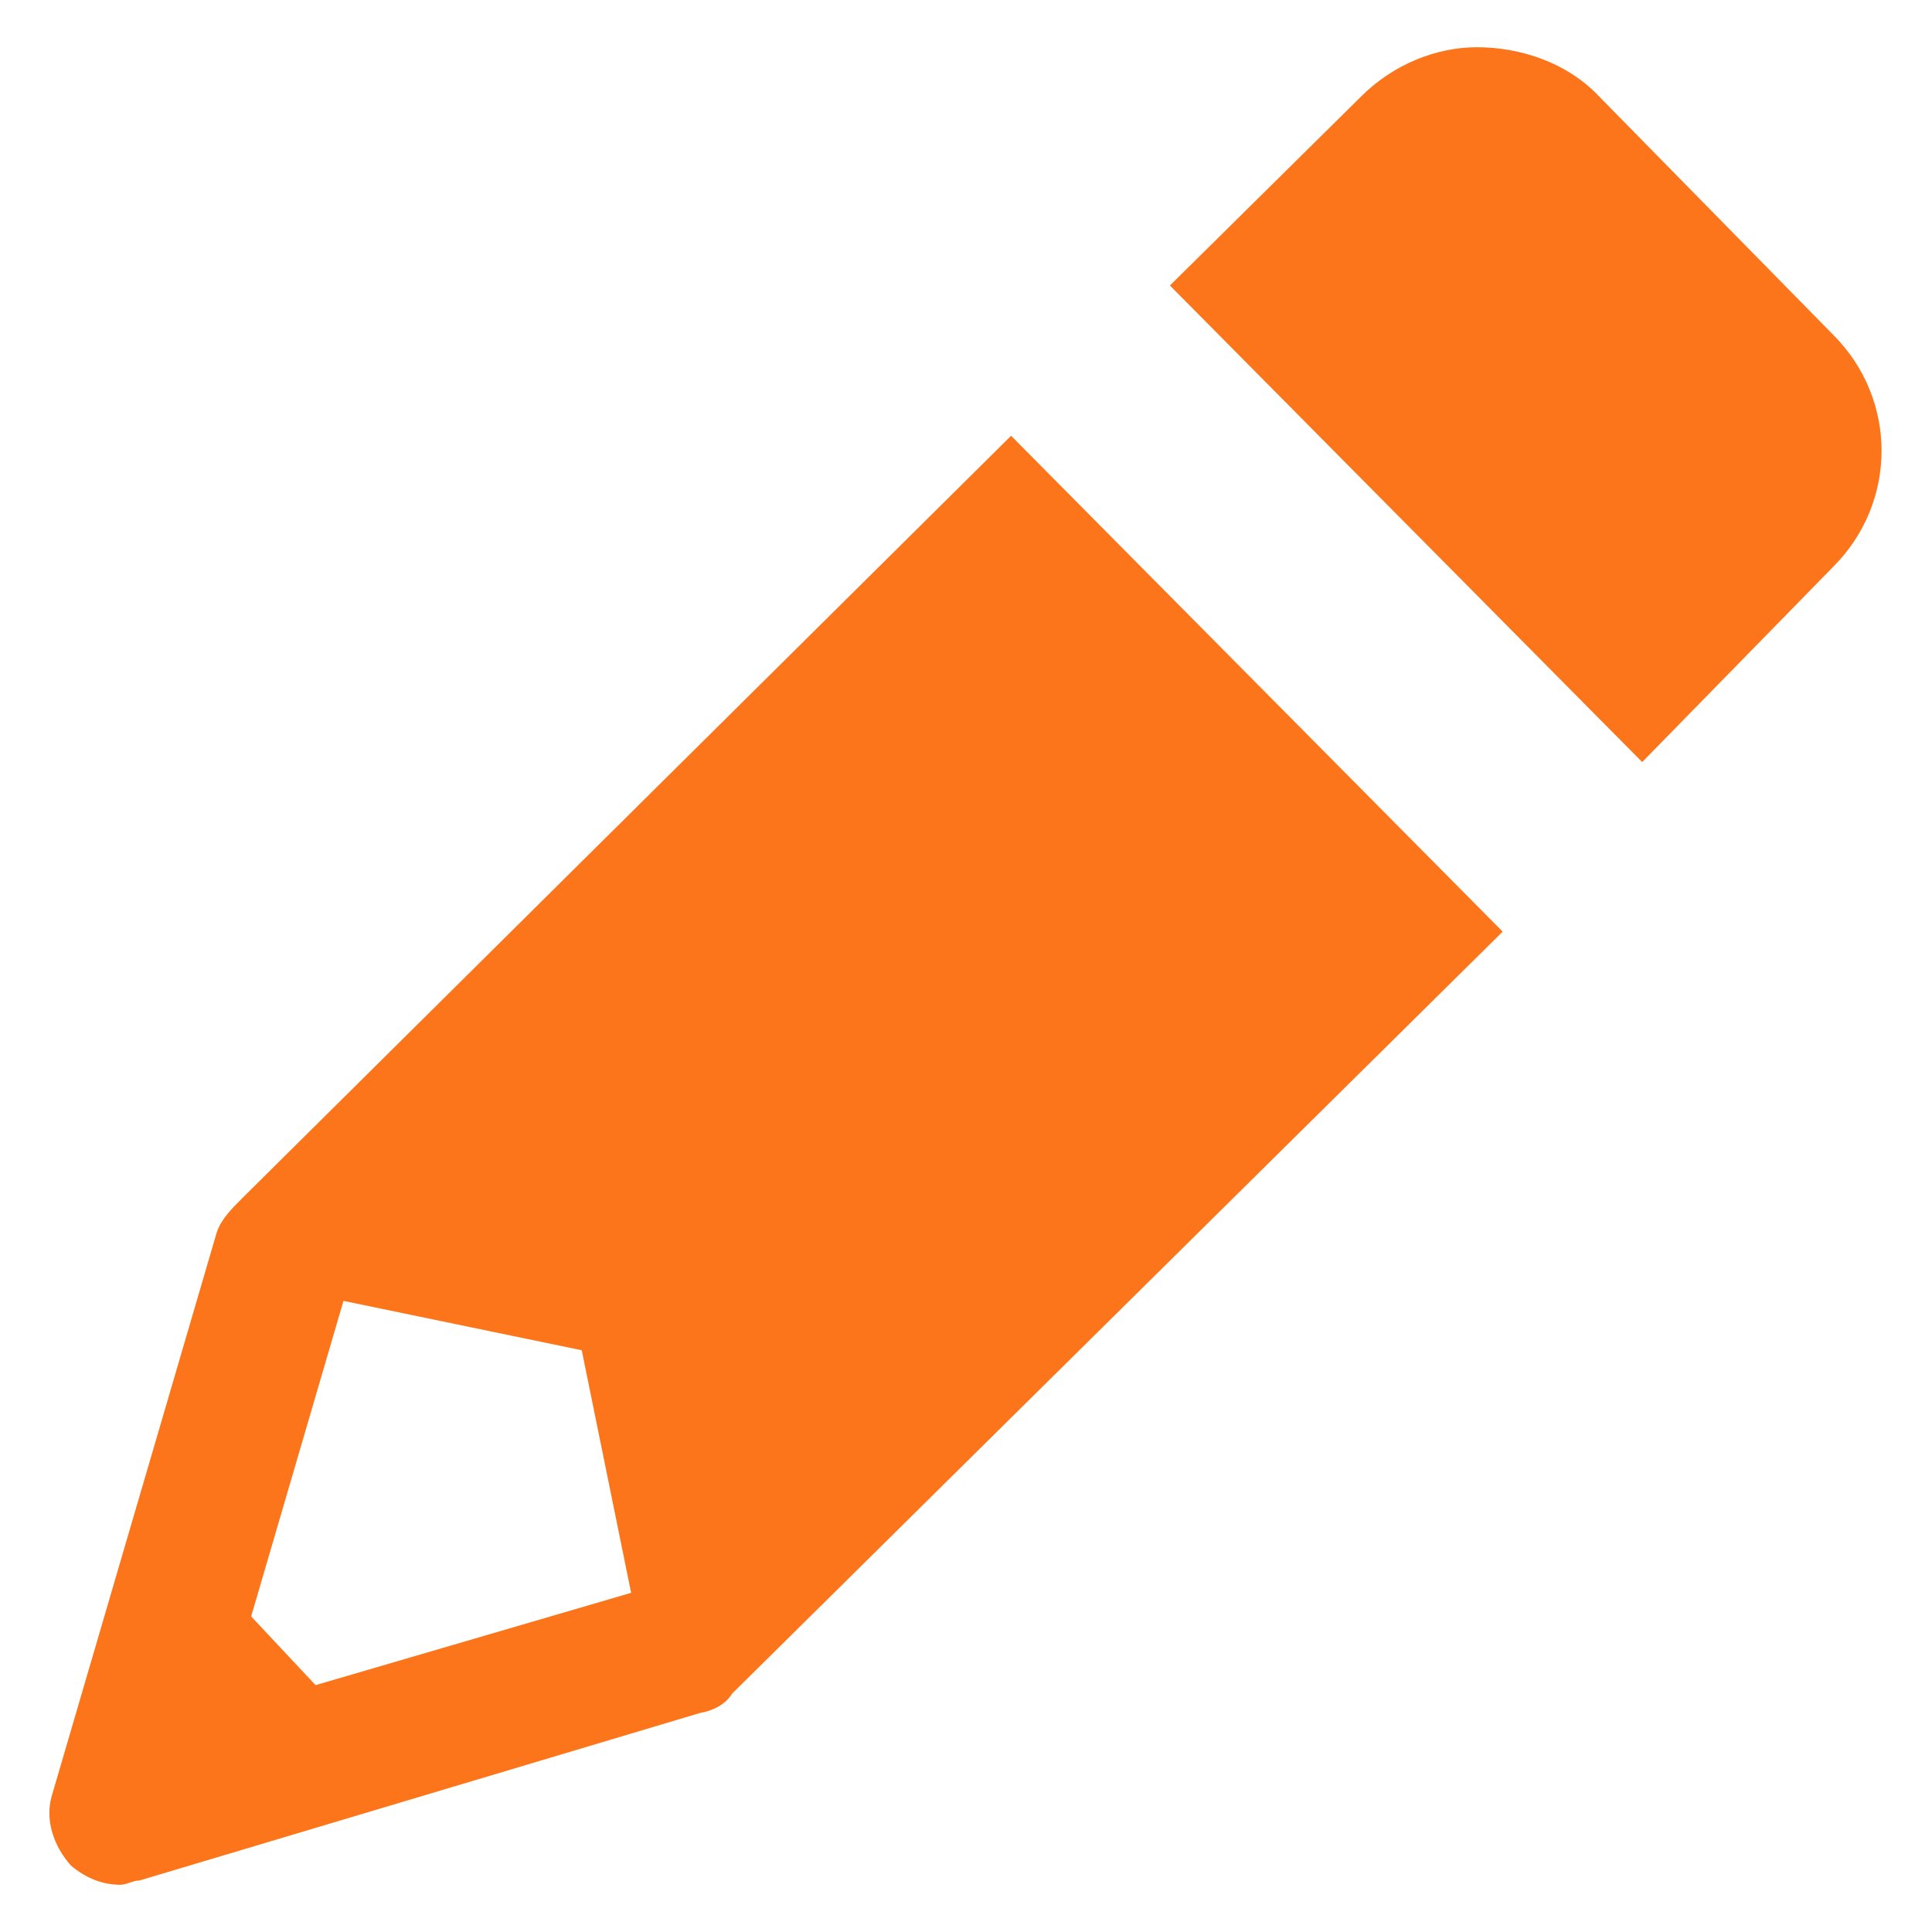<?xml version="1.0" encoding="UTF-8"?>
<!DOCTYPE svg PUBLIC "-//W3C//DTD SVG 1.1//EN" "http://www.w3.org/Graphics/SVG/1.1/DTD/svg11.dtd">
<!-- Creator: CorelDRAW X8 -->
<svg xmlns="http://www.w3.org/2000/svg" xml:space="preserve" width="100%" height="100%" version="1.1" style="shape-rendering:geometricPrecision; text-rendering:geometricPrecision; image-rendering:optimizeQuality; fill-rule:evenodd; clip-rule:evenodd"
viewBox="0 0 900 900"
 xmlns:xlink="http://www.w3.org/1999/xlink">
 <defs>
  <style type="text/css">
   <![CDATA[
    .fil1 {fill:none}
    .fil0 {fill:#FC751B}
   ]]>
  </style>
 </defs>
 <g id="Слой_x0020_1">
  <g id="_370536842384">
   <path class="fil0" d="M160 606l111 23 23 113 -147 43 -30 -32 43 -147 0 0zm311 -403l-358 355c-5,5 -10,10 -12,16l-77 263c-3,11 1,23 9,32 7,6 15,9 23,9 3,0 6,-2 9,-2l261 -78c6,-1 12,-4 15,-9l359 -355 -229 -231 0 0zm217 -181c-19,0 -39,8 -54,23l-89 88 220 222 89 -91c30,-30 30,-78 0,-108l-109 -111c-15,-16 -37,-23 -57,-23l0 0 0 0z"/>
   <rect class="fil1" width="900" height="900"/>
  </g>
 </g>
</svg>
